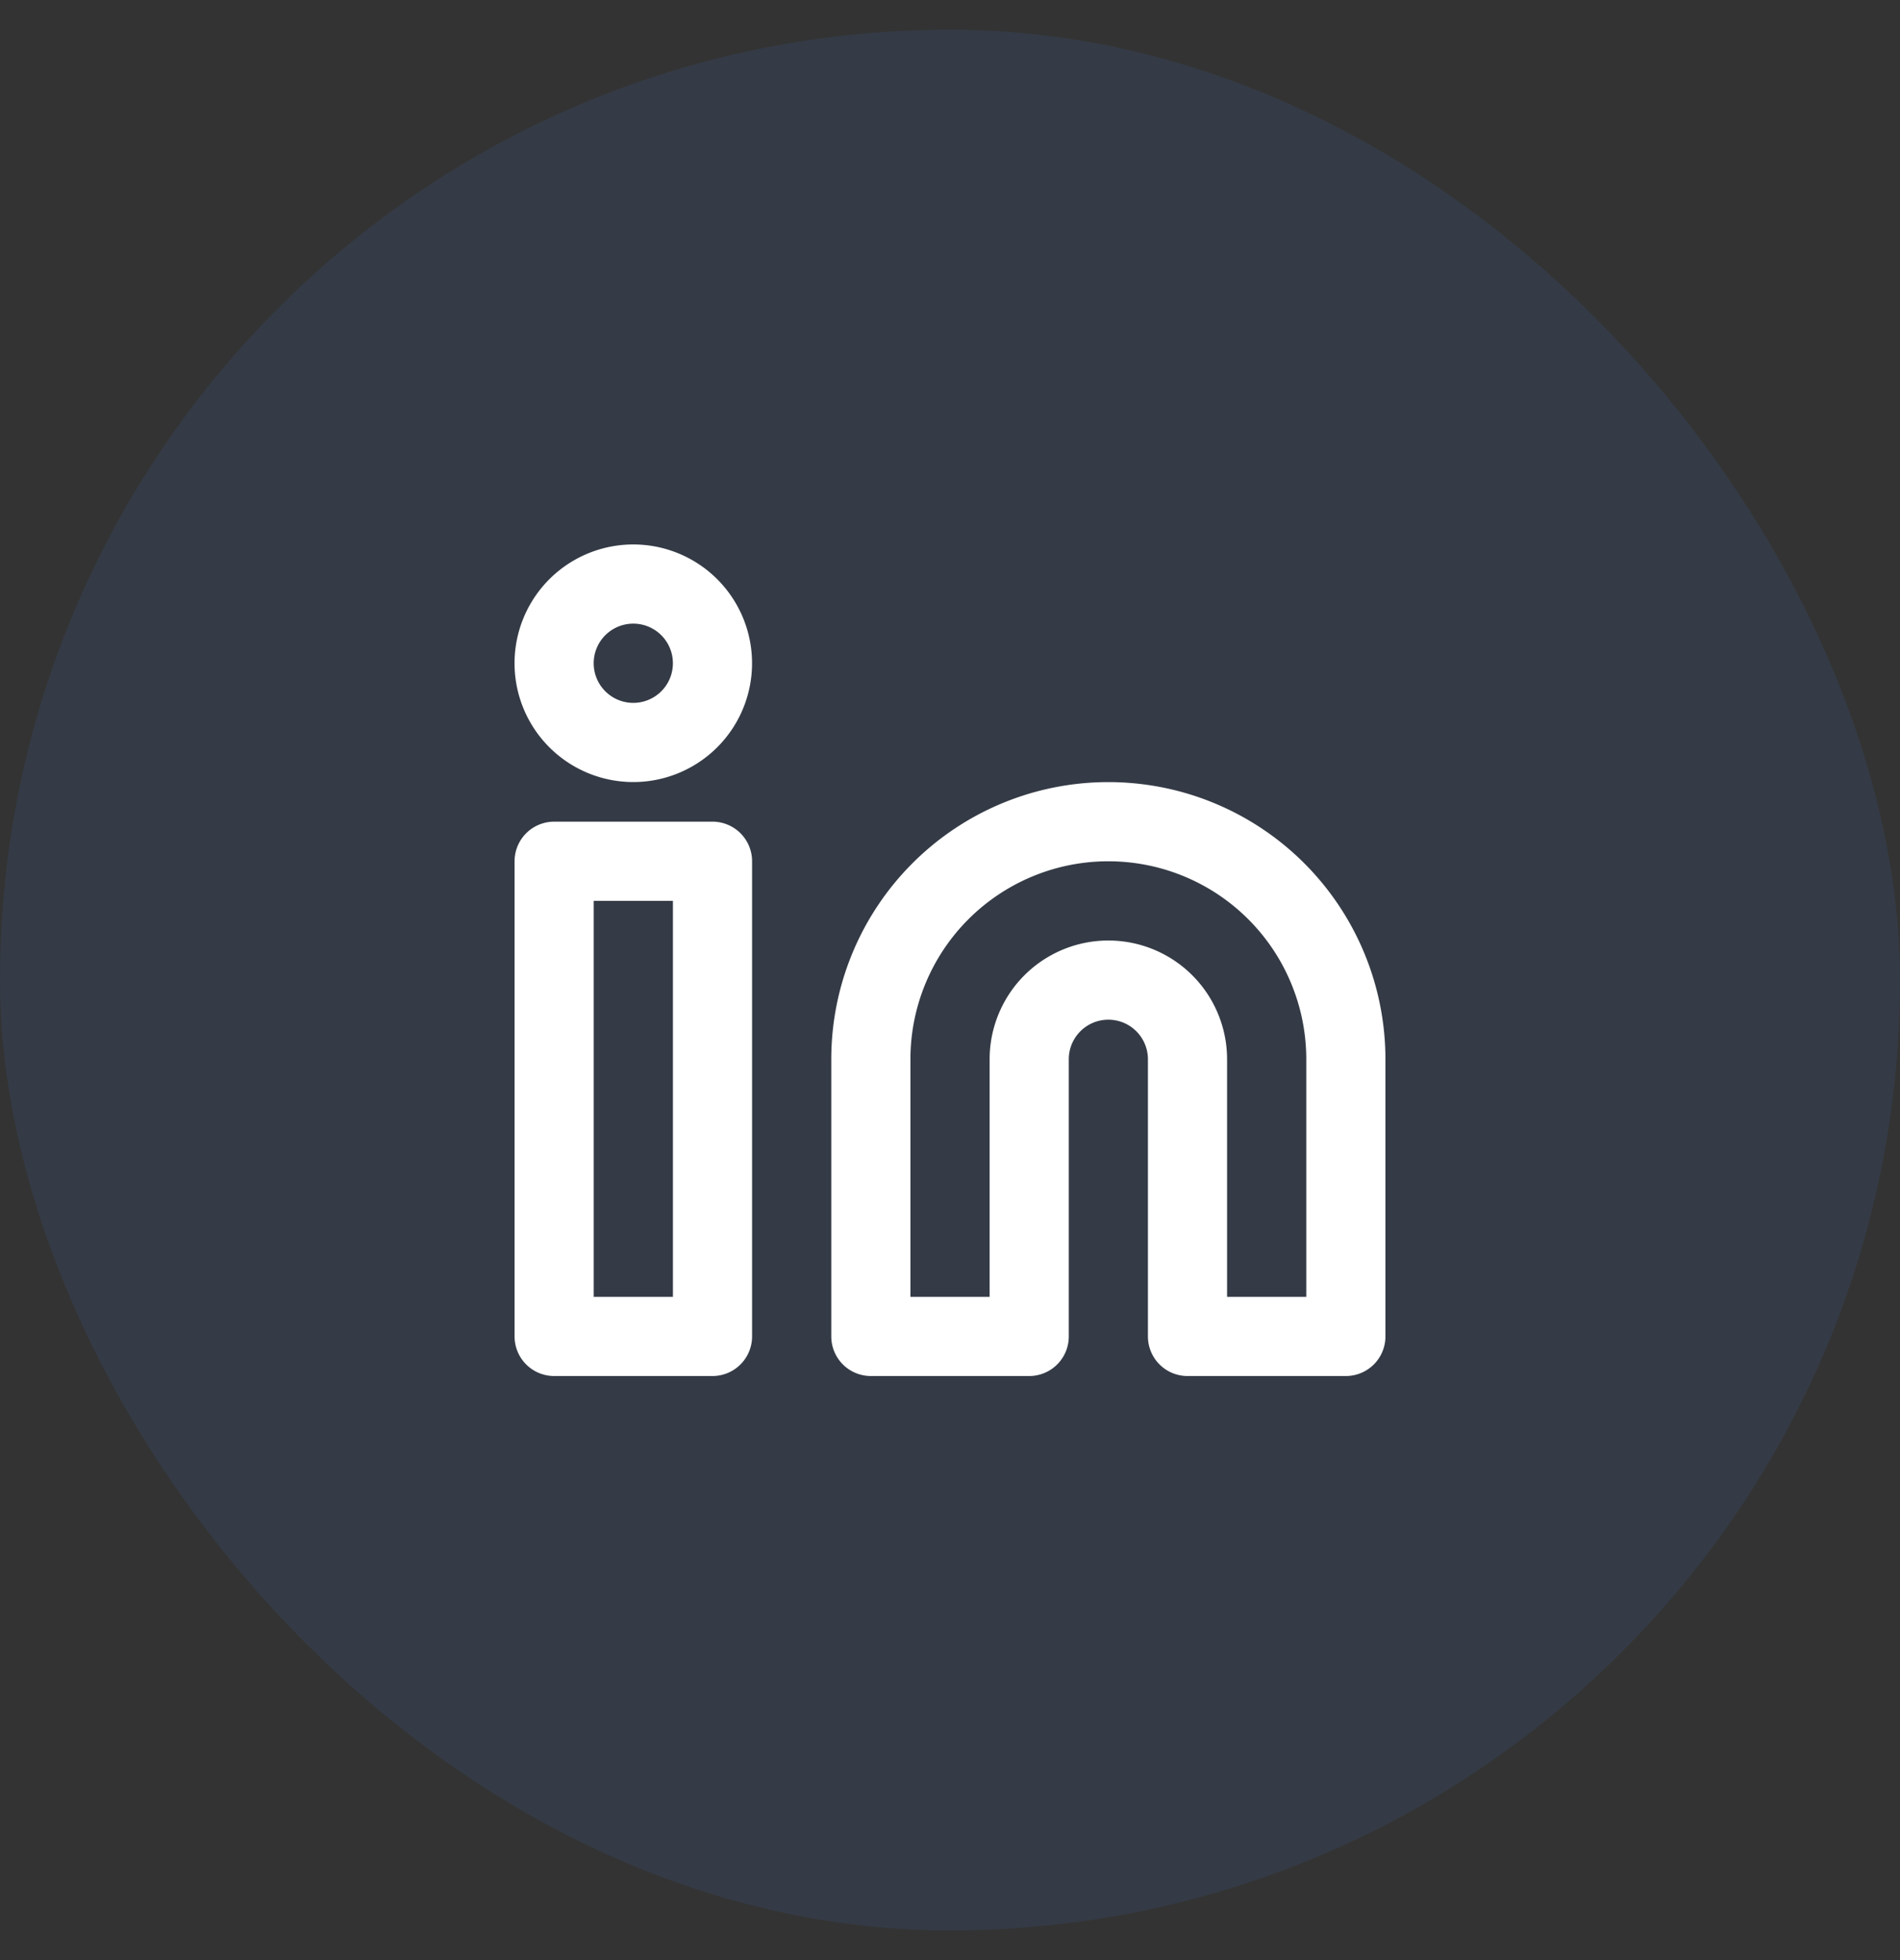 <svg xmlns="http://www.w3.org/2000/svg" width="32" height="33" fill="none" viewBox="0 0 32 33"><rect x="0" y="0" width="32" height="33" fill="#333333" stroke="none"/><rect width="32" height="32" y=".5" fill="#3C83F6" fill-opacity=".1" rx="16"/><path stroke="#fff" stroke-linecap="round" stroke-linejoin="round" stroke-width="1.333" d="M18.667 13.834a4 4 0 0 1 4 4V22.5H20v-4.666a1.333 1.333 0 0 0-2.666 0V22.5h-2.667v-4.666a4 4 0 0 1 4-4ZM12 14.5H9.333v8H12v-8ZM10.666 12.5a1.333 1.333 0 1 0 0-2.667 1.333 1.333 0 0 0 0 2.667Z"/></svg>